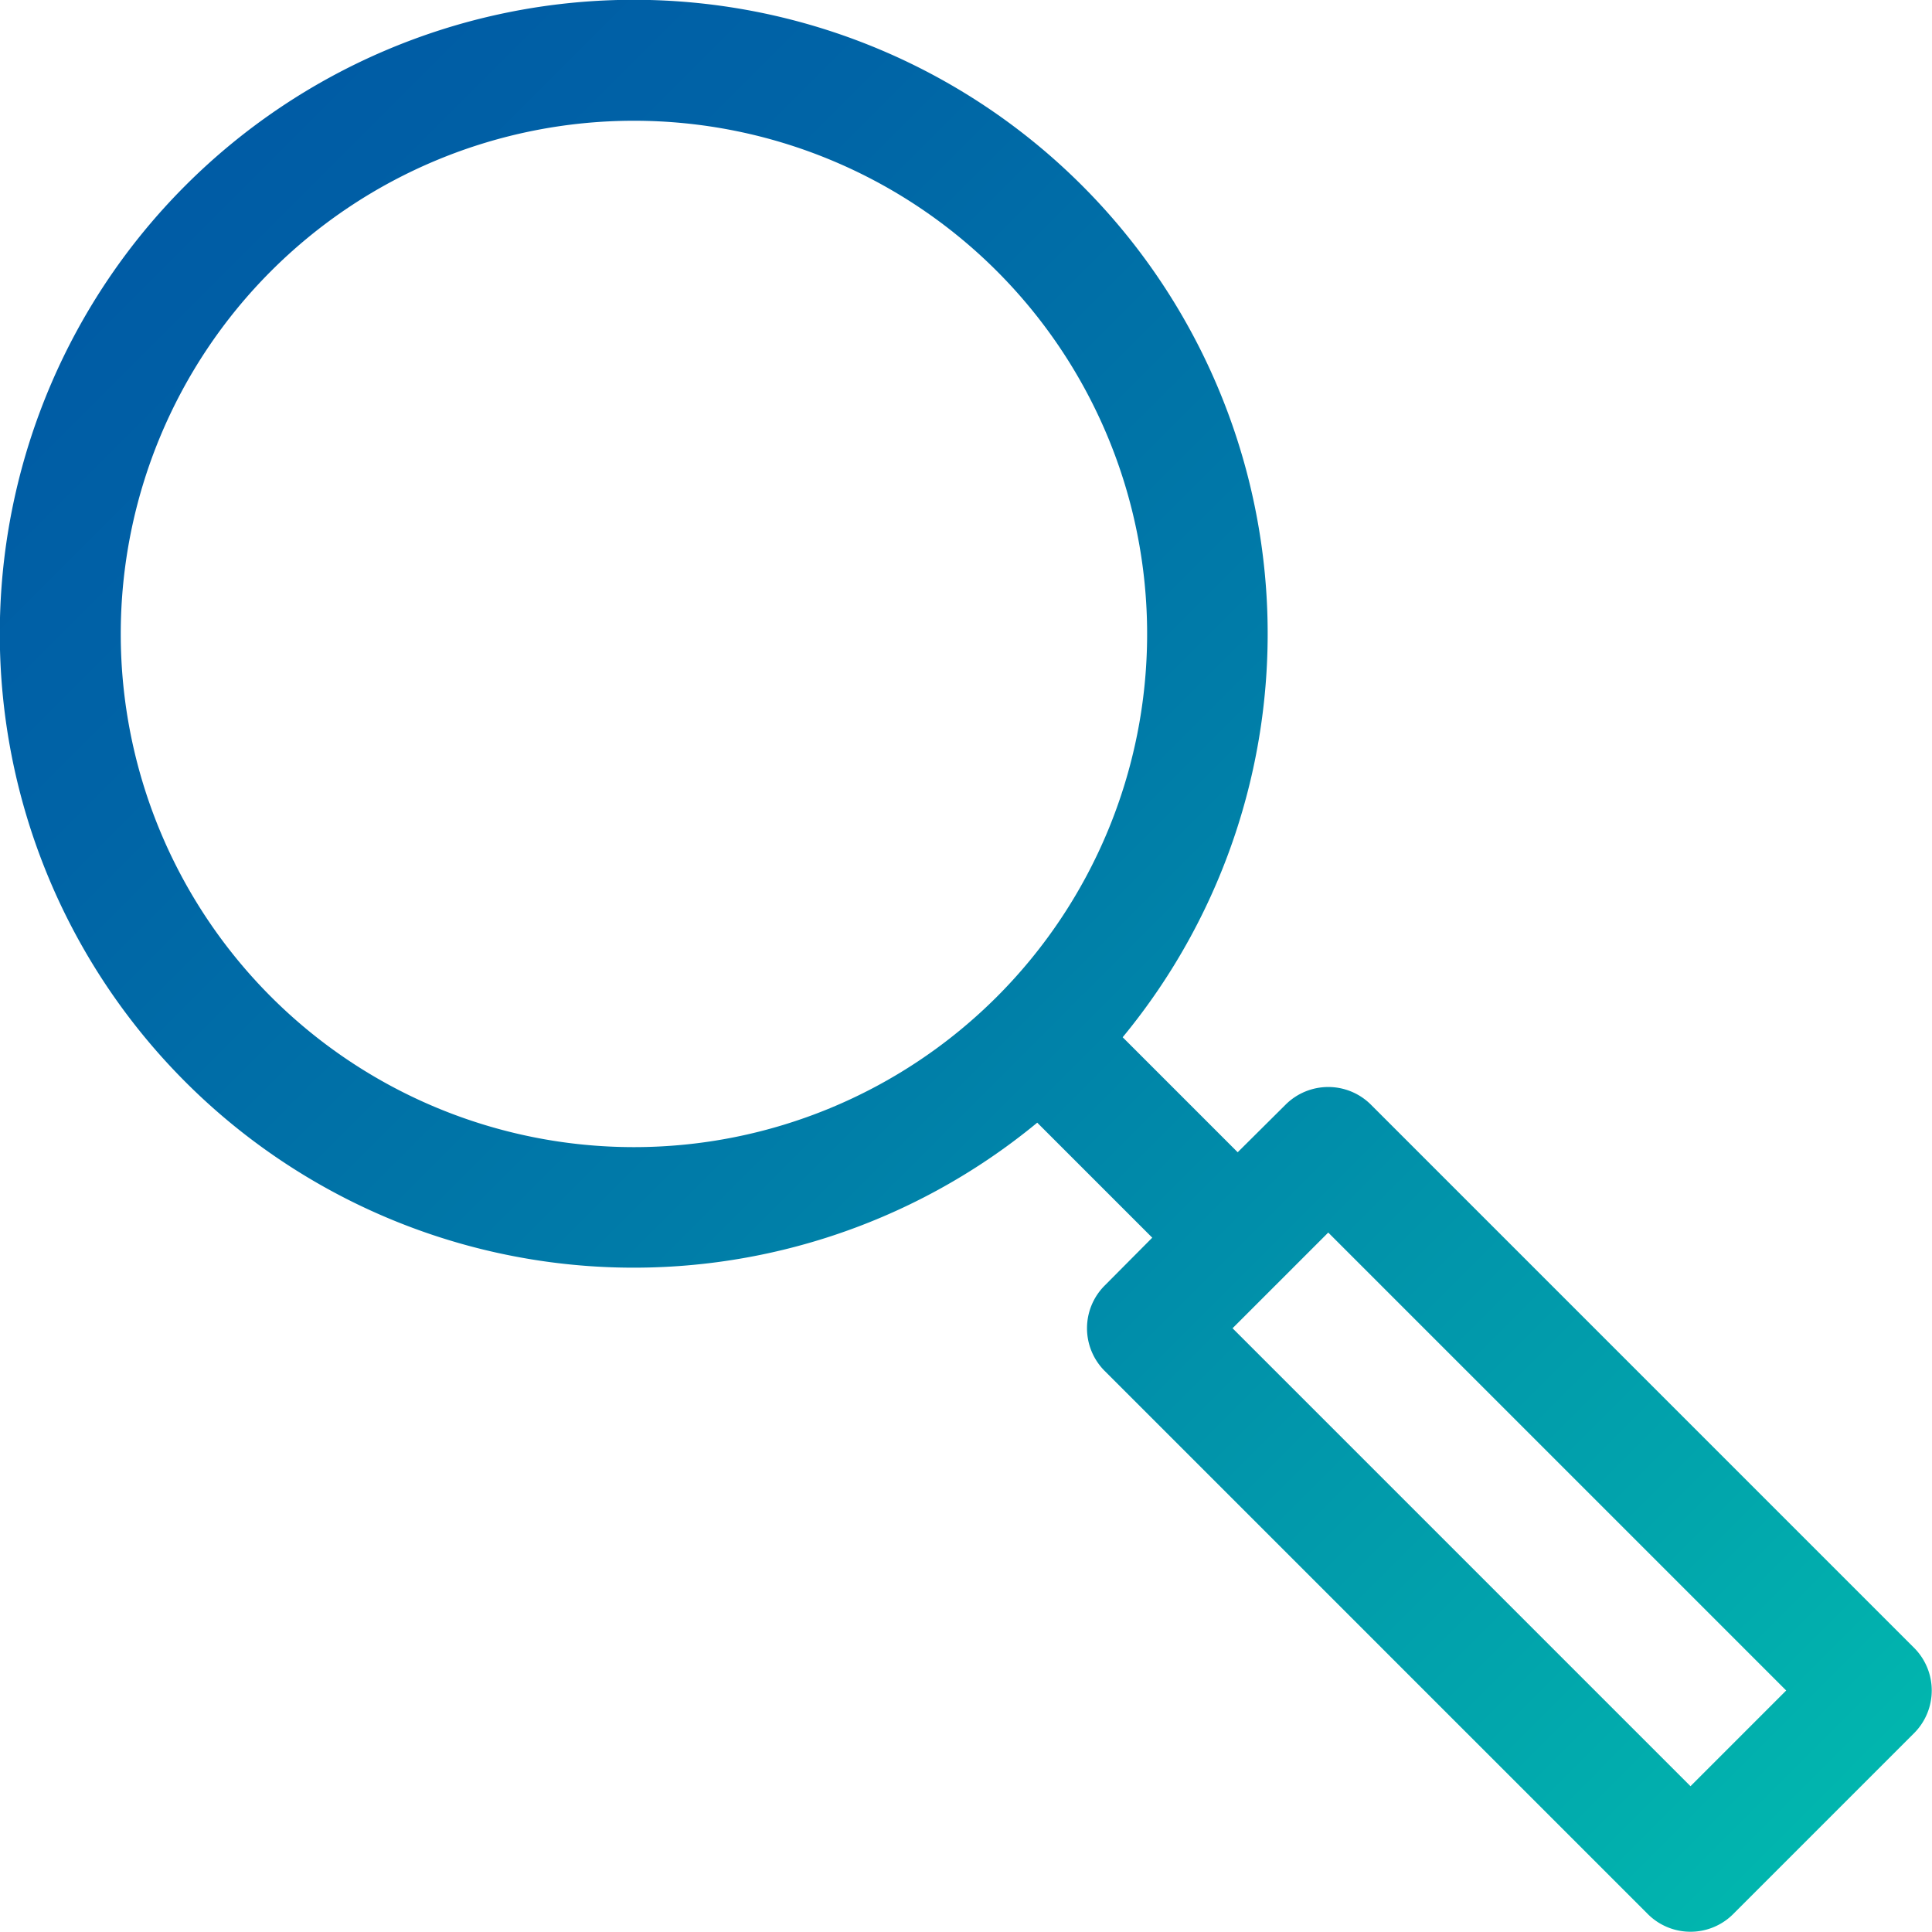 <svg xmlns="http://www.w3.org/2000/svg" xmlns:xlink="http://www.w3.org/1999/xlink" width="64" height="64" viewBox="0 0 64 64"><defs><style>.a{fill:url(#a);}</style><linearGradient id="a" x1="5.5" y1="5.5" x2="63.37" y2="63.37" gradientUnits="userSpaceOnUse"><stop offset="0" stop-color="#005ba5"/><stop offset="0.17" stop-color="#0064a6"/><stop offset="0.45" stop-color="#007ca8"/><stop offset="0.81" stop-color="#01a4ac"/><stop offset="1" stop-color="#01bcaf"/></linearGradient></defs><path class="a" d="M45.41,36.59a2,2,0,0,0-2.82,0L41,38.17l-3.81-3.81a21,21,0,1,0-2.83,2.83L38.17,41l-1.58,1.59a2,2,0,0,0,0,2.82l18,18a2,2,0,0,0,2.82,0l6-6a2,2,0,0,0,0-2.82ZM4,21A17,17,0,1,1,21,38,17,17,0,0,1,4,21ZM56,59.17,40.83,44,44,40.83,59.17,56Z"/></svg>
